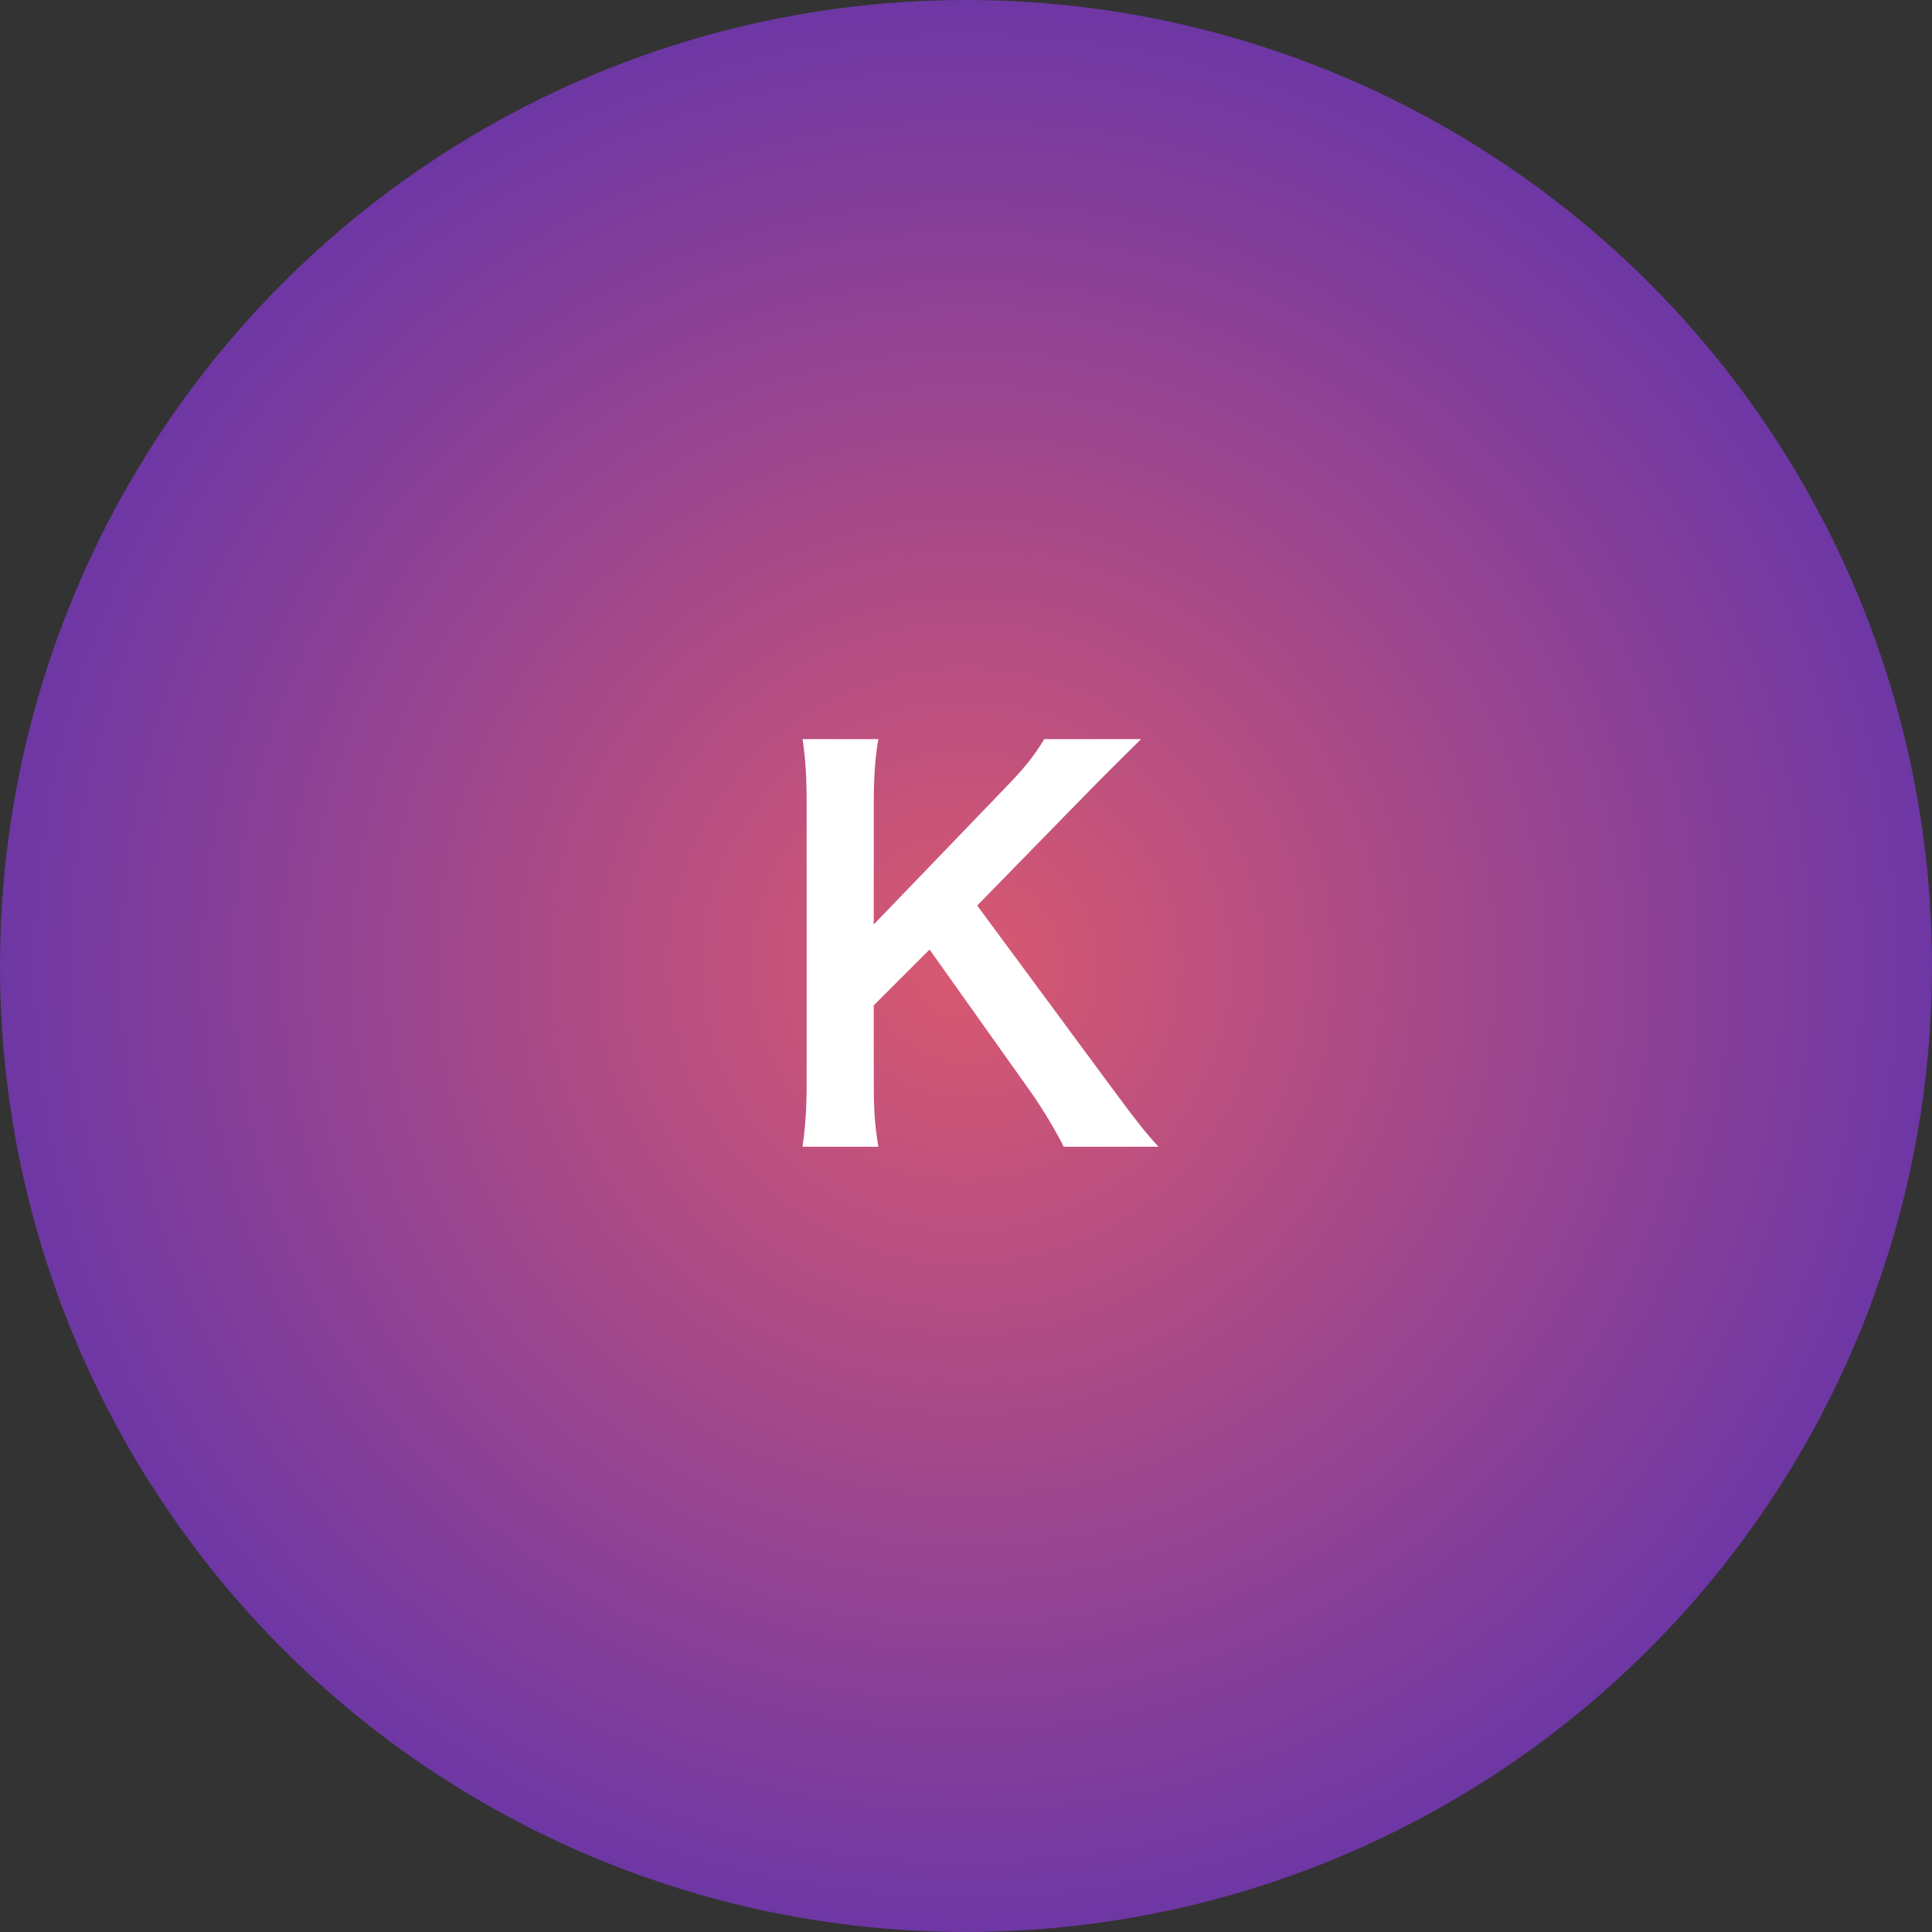 <svg width="83" height="83" viewBox="0 0 83 83" fill="none" xmlns="http://www.w3.org/2000/svg">
<rect x="0" y="0" width="83" height="83" fill="#333333" stroke="none"/>
<circle cx="41.5" cy="41.5" r="41.5" fill="url(#paint0_radial_5068_6156)"/>
<path d="M41.981 38.902L47.569 46.47C48.889 48.252 49.131 48.56 49.769 49.264H45.699C45.369 48.604 44.819 47.68 44.313 46.954L39.935 40.794L37.537 43.192V46.426C37.537 47.724 37.581 48.34 37.735 49.264H34.479C34.611 48.274 34.655 47.592 34.655 46.426V34.59C34.655 33.402 34.611 32.676 34.479 31.752H37.735C37.603 32.478 37.537 33.336 37.537 34.59V39.716L43.147 33.886C44.005 33.006 44.423 32.478 44.863 31.752H49.021C48.383 32.39 47.657 33.094 46.689 34.084L41.981 38.902Z" fill="white"/>
<defs>
<radialGradient id="paint0_radial_5068_6156" cx="0" cy="0" r="1" gradientUnits="userSpaceOnUse" gradientTransform="translate(41.5 41.5) rotate(90) scale(41.5)">
<stop stop-color="#D95970"/>
<stop offset="1" stop-color="#6D37A5"/>
</radialGradient>
</defs>
</svg>

